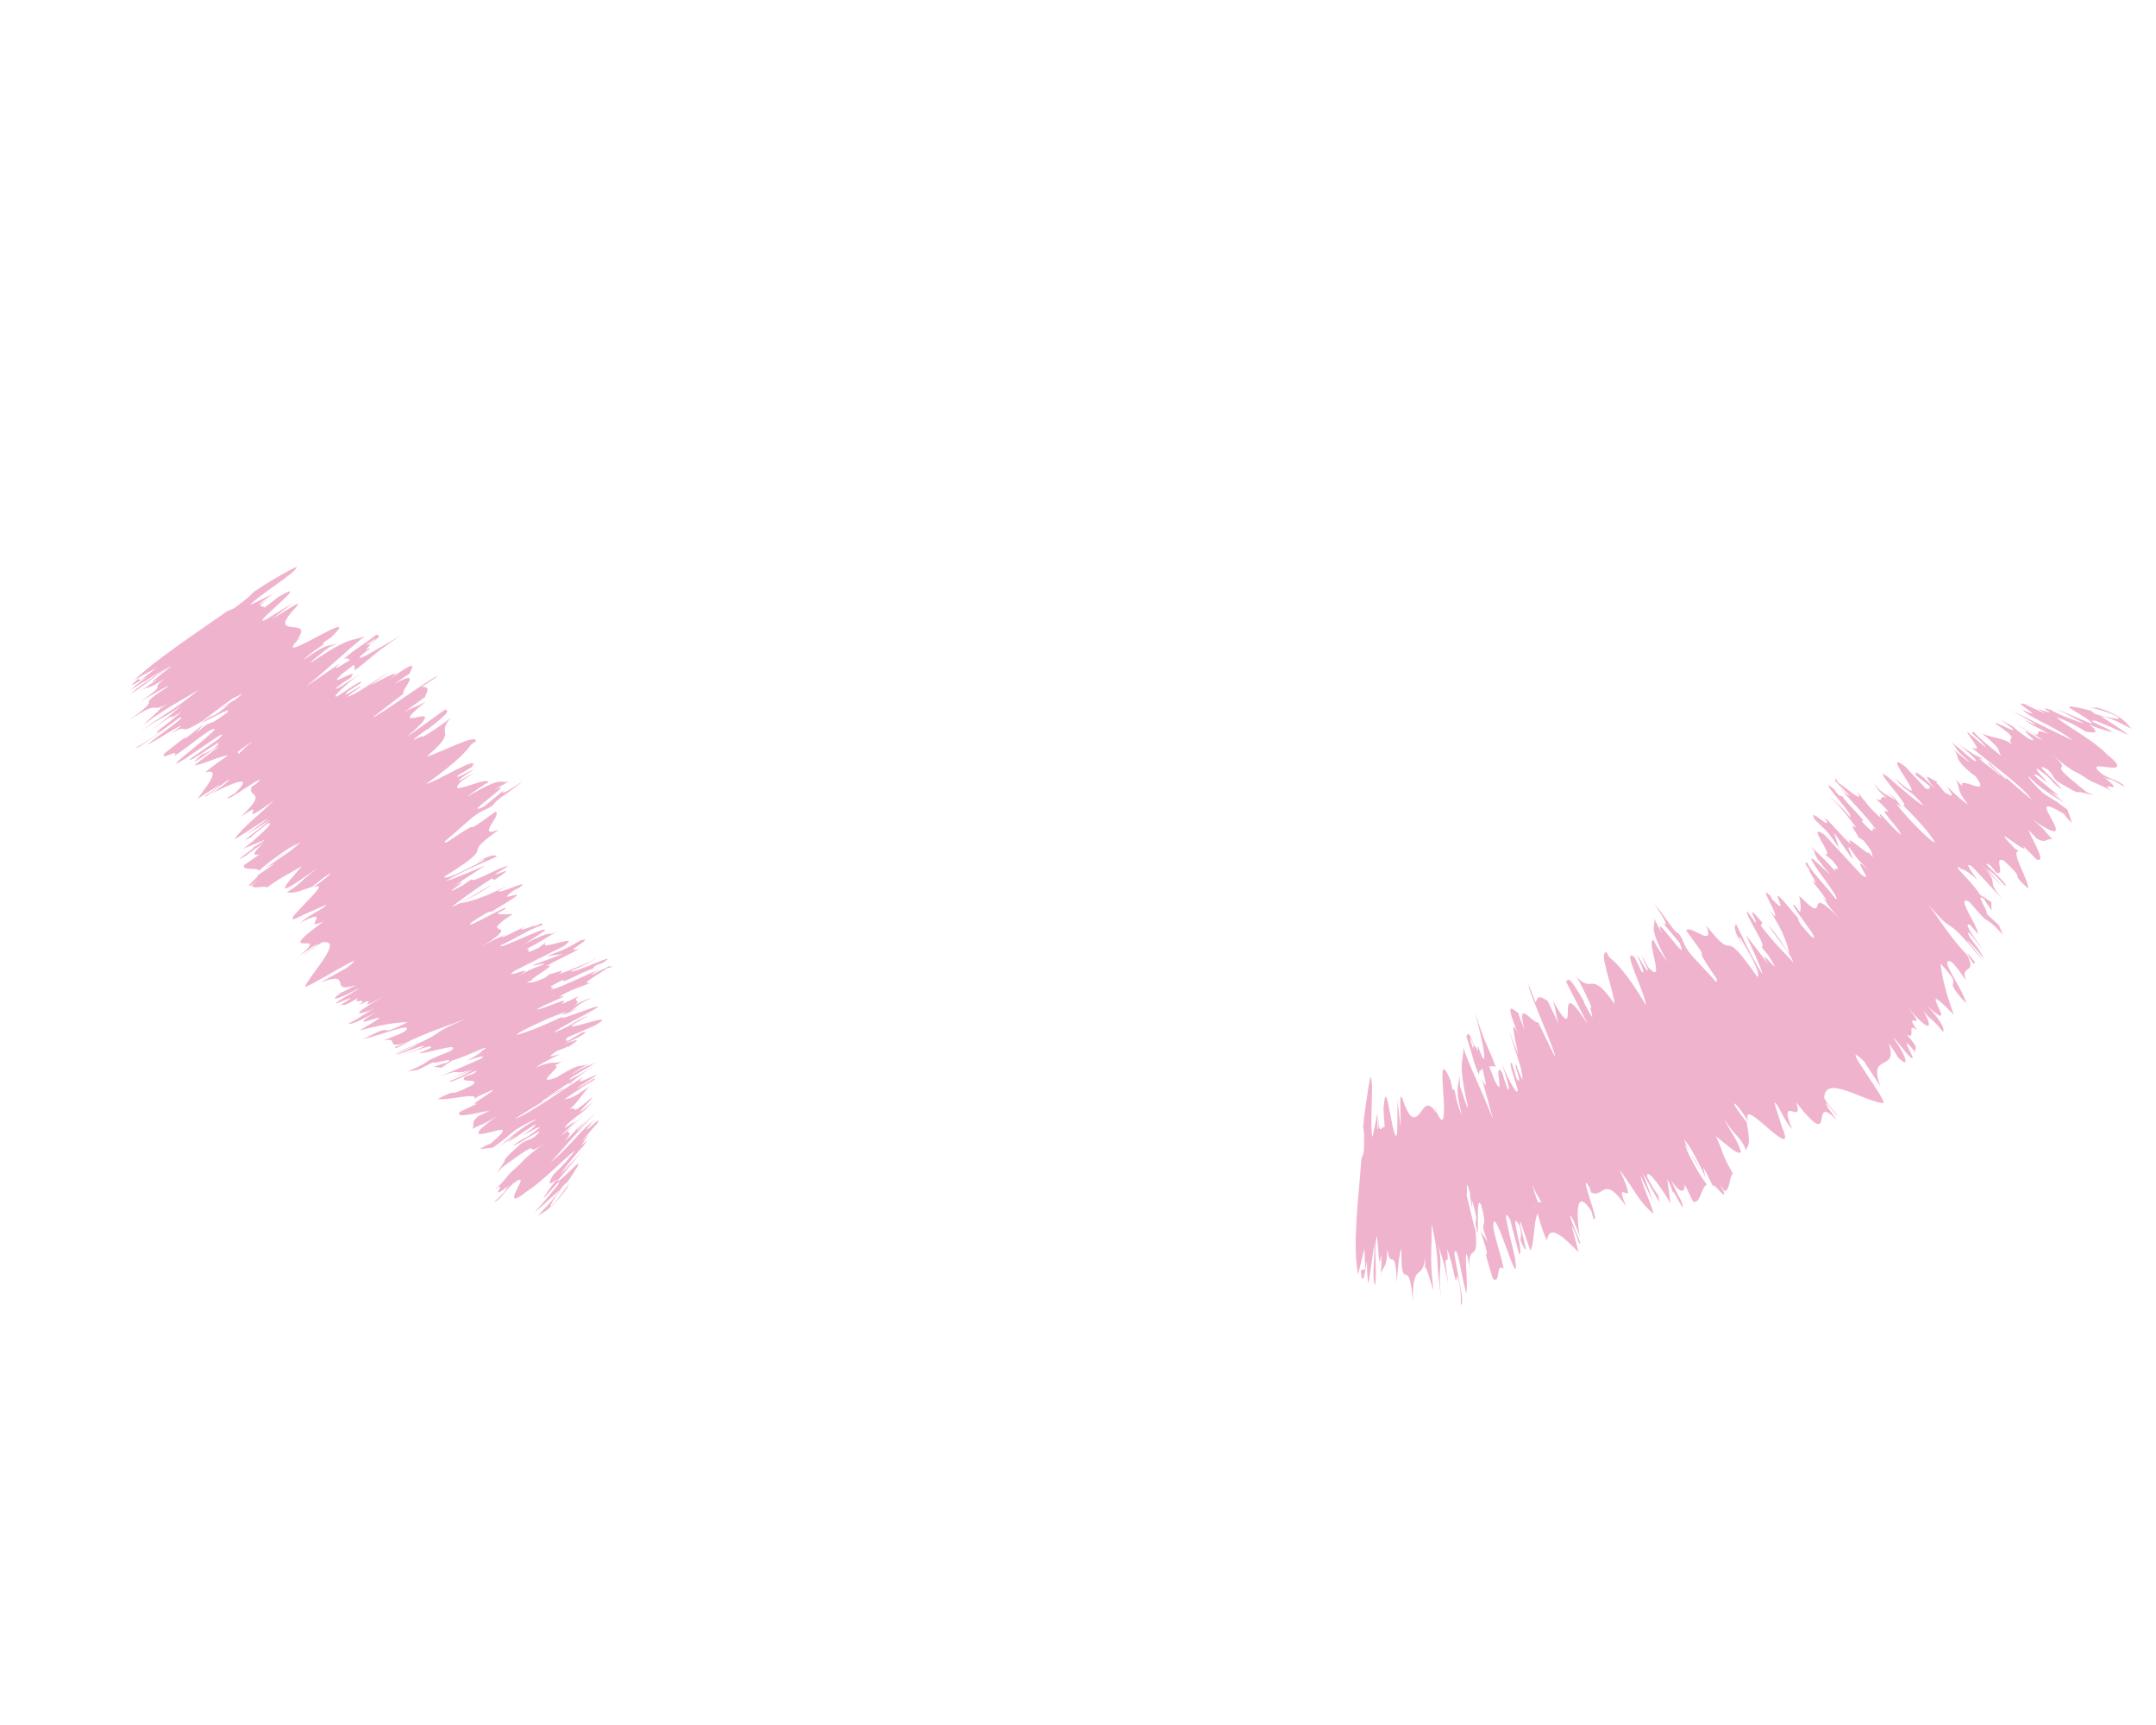 <?xml version="1.0" encoding="UTF-8"?> <svg xmlns="http://www.w3.org/2000/svg" width="60" height="48" viewBox="0 0 60 48" fill="none"><path d="M14.968 33.831C15.156 33.622 15.332 33.473 15.573 33.115C15.394 33.261 15.069 33.591 14.877 33.729C15.067 33.528 15.348 33.188 15.524 32.975C15.698 32.648 15.199 33.319 15.117 33.336C15.274 33.106 15.379 32.956 15.522 32.794C15.3 32.98 15.214 32.997 15.402 32.681C15.402 32.681 15.497 32.594 15.619 32.468C15.742 32.341 15.891 32.171 16.005 32.01C15.663 32.27 15.099 32.881 14.675 33.14C14.221 33.51 14.275 33.318 14.375 33.114C14.472 32.908 14.617 32.687 14.273 32.937C14.043 33.145 13.94 33.38 13.745 33.456C14.203 33.037 14.001 33.148 14.179 32.975C13.458 33.532 14.246 32.751 13.747 33.124C13.918 32.99 14.063 32.794 14.204 32.633C14.784 32.13 14.385 32.378 15.273 31.724C14.808 32.072 14.825 31.99 14.799 31.962C14.769 31.932 14.687 31.958 13.974 32.482L13.825 32.643C13.893 32.536 13.962 32.43 14.033 32.326L14.022 32.341C14.092 32.226 13.924 32.34 14.518 31.806C14.682 31.712 14.707 31.738 14.871 31.64C15.374 31.187 14.354 31.907 14.28 31.877C14.729 31.546 14.476 31.808 15.008 31.386C15.053 31.304 14.709 31.519 14.559 31.58L14.811 31.403C15.327 30.914 13.551 32.255 14.358 31.588C14.21 31.695 14.042 31.801 13.897 31.908C14.146 31.693 14.567 31.329 14.921 31.158C14.902 31.131 14.659 31.253 14.359 31.432C13.999 31.714 14.196 31.59 13.718 31.932C13.6 31.948 13.479 31.962 13.36 31.974C13.351 31.957 13.618 31.82 13.634 31.837C14.268 31.308 13.938 31.431 13.626 31.509C13.317 31.591 13.028 31.627 13.838 31.052C13.412 31.321 13.443 31.262 13.133 31.415C13.237 31.28 13.073 31.255 13.316 31.055L13.629 30.907C13.185 30.98 12.651 31.132 12.797 30.942C12.661 31.005 13.242 30.718 13.339 30.689C12.737 30.906 14.502 29.94 13.287 30.518L13.203 30.588C13.348 30.368 12.402 30.643 12.182 30.579C12.899 30.212 12.293 30.619 13.147 30.193C13.395 29.974 12.738 30.166 12.94 29.958C13.035 29.934 13.122 29.891 13.173 29.878C13.604 29.572 12.445 30.216 12.516 30.086C12.881 29.929 12.97 29.885 13.147 29.775L12.547 30.013C12.639 29.968 13.095 29.767 13.281 29.699C12.493 30.005 12.972 29.67 12.234 29.961C12.415 29.873 13.107 29.593 13.38 29.461C13.577 29.326 13.274 29.425 12.985 29.518C12.987 29.517 12.987 29.517 12.987 29.517C13.487 29.264 13.377 29.229 13.473 29.205C13.684 29.027 13.058 29.372 12.585 29.51L12.281 29.712L12.071 29.68L12.447 29.565C12.712 29.394 12.056 29.621 12.048 29.559L11.637 29.768L11.35 29.817C12.218 29.433 11.512 29.652 12.531 29.25C12.909 28.953 11.8 29.352 11.651 29.303C11.69 29.298 11.841 29.226 11.963 29.175C12.132 29.028 11.667 29.195 11.204 29.364C11.477 29.249 11.572 29.222 11.803 29.119C11.784 29.048 11.29 29.301 11 29.348C11.369 29.203 11.552 29.114 11.635 29.052C11.32 29.199 11.088 29.285 10.993 29.313C12.733 28.584 11.654 28.911 13.027 28.322C12.662 28.482 11.862 28.716 11.193 29.069L11.329 29.027C10.857 29.249 11.033 29.139 10.99 29.135C11.074 29.107 11.184 29.068 11.281 29.023C10.671 29.195 11.149 28.855 10.67 28.953C10.849 28.875 11.178 28.769 11.303 28.671C11.492 28.434 10.579 28.808 10.104 28.918C11.171 28.363 10.318 28.958 11.341 28.444C11.04 28.445 10.605 28.514 9.995 28.676C11.527 27.803 9.295 28.893 10.461 28.162C9.946 28.451 9.737 28.514 9.7 28.48C10.129 28.264 10.116 28.213 10.427 28.058C9.933 28.279 9.679 28.281 10.685 27.726C9.708 28.256 10.685 27.616 9.982 27.97C10.317 27.717 9.726 27.982 9.981 27.756C9.437 28.094 9.614 27.906 9.447 27.965C9.495 27.945 9.554 27.917 9.61 27.883C10.125 27.561 9.11 28.081 9.401 27.868C9.611 27.726 9.962 27.546 9.996 27.493C9.565 27.742 9.014 27.947 9.519 27.605C9.526 27.622 9.743 27.494 9.915 27.406C9.087 27.683 9.88 26.978 8.918 27.339L9.651 26.93C10.507 26.262 8.434 27.586 8.489 27.445C8.707 27.02 9.573 26.139 8.973 26.218C8.757 26.337 8.728 26.391 8.435 26.585C8.51 26.509 9.094 26.122 8.707 26.339L8.332 26.591C9.293 25.822 7.46 26.77 9.008 25.637C8.343 25.945 9.33 25.186 8.352 25.678C8.662 25.416 9.026 25.283 9.087 25.172L8.434 25.459C7.382 26.031 9.537 24.308 8.658 24.724L8.717 24.691C8.976 24.516 9.269 24.273 9.167 24.313C8.979 24.432 8.894 24.513 8.684 24.677C8.17 24.862 8.133 24.852 7.984 24.823C8.394 24.593 8.291 24.553 8.82 24.175C8.456 24.395 8.278 24.576 7.95 24.728C7.848 24.688 8.256 24.294 8.396 24.099C7.908 24.407 8.013 24.282 7.429 24.694C7.335 24.634 7.069 24.752 7.001 24.644L7.199 24.498C6.454 24.99 7.502 24.144 7.07 24.425C7.328 24.245 7.441 24.179 7.64 24.032L7.373 24.153C7.609 24.018 8.304 23.537 8.352 23.441C7.815 23.766 8.015 23.701 7.585 23.981L8.247 23.484C8.152 23.506 7.387 24.044 7.211 24.229C7.143 24.118 6.746 24.247 6.79 24.074L7.234 23.767C7.035 23.833 6.988 23.76 7.347 23.451C7.218 23.542 6.976 23.7 6.839 23.813C6.25 24.154 7.362 23.41 6.982 23.615C7.095 23.552 7.201 23.494 7.393 23.357L6.767 23.621C7.089 23.383 7.757 22.774 7.432 22.931C7.249 23.062 7.014 23.257 6.987 23.299L6.799 23.384L7.534 22.803L6.836 23.239L7.465 22.775C7.312 22.831 6.493 23.412 6.526 23.341C6.846 22.935 7.078 22.799 7.616 22.279C6.406 23.159 7.567 22.12 6.689 22.739C7.514 21.964 6.85 22.217 7.006 21.885L7.12 21.818C7.633 21.344 6.158 22.428 6.354 22.183L6.543 22.067C7.121 21.508 6.429 21.799 5.864 22.098C6.055 21.98 6.434 21.685 6.373 21.692C6.123 21.845 5.549 22.339 5.742 22.126C5.866 22.051 6.123 21.845 6.121 21.83L5.491 22.232C5.815 21.812 6.145 21.357 5.71 21.497C5.905 21.317 6.134 21.172 6.344 21.023C6.148 21.023 5.576 21.301 5.404 21.297L6.09 20.773C6.059 20.732 5.009 21.538 5.586 21.023C5.669 20.942 5.657 21.026 5.976 20.812C6.438 20.337 5.263 21.266 5.28 21.128L6.078 20.567C6.495 20.161 5.614 20.803 5.136 21.124C4.15 21.723 6.599 19.94 5.82 20.337C5.422 20.605 5.256 20.766 4.858 21.033C4.997 20.8 4.437 21.2 4.574 20.967C5.71 20.056 4.606 21.009 5.662 20.151L5.445 20.412C6.021 19.9 5.639 20.346 6.325 19.823C6.495 19.634 5.863 20.007 5.592 20.123C6.116 19.735 5.7 20.14 6.389 19.591L6.154 19.722C6.313 19.616 6.513 19.47 6.51 19.497C6.996 19.122 6.516 19.443 6.484 19.426C6.21 19.627 5.826 19.912 5.456 20.2C5.512 20.157 5.574 20.108 5.638 20.055C4.845 20.558 5.347 20.045 4.713 20.442C4.874 20.335 4.914 20.295 5.037 20.201C5.042 20.147 4.324 20.625 4.092 20.727C4.461 20.419 5.259 19.889 4.992 19.977C4.55 20.284 3.817 20.872 3.79 20.799C3.79 20.799 4.183 20.59 4.469 20.337C4.122 20.504 4.595 20.215 5.051 19.799C4.413 20.221 5.225 19.582 4.217 20.312C4.869 19.805 4.626 19.991 5.078 19.604C4.548 20.017 4.486 19.93 3.837 20.409C4.571 19.849 4.796 19.804 5.535 19.189C5.015 19.518 4.787 19.592 3.979 20.173C4.14 20.017 4.413 19.801 4.475 19.699C4.483 19.701 4.61 19.618 4.679 19.573C4.087 19.897 4.553 19.401 3.549 20.068C4.723 19.24 3.582 19.815 4.706 19.084C4.647 19.082 4.118 19.393 3.894 19.539C4.804 18.888 4.071 19.299 4.586 18.88C4.063 19.23 4.197 19.055 3.876 19.235C3.995 19.171 4.159 19.065 4.403 18.884C4.004 19.114 4.366 18.868 4.781 18.526C4.466 18.677 4.09 19.033 3.643 19.308C3.819 19.117 4.217 18.889 4.587 18.613L3.622 19.205C3.705 19.127 3.872 18.993 4.117 18.811C3.835 18.98 3.431 19.236 3.848 18.892L3.916 18.925L4.369 18.573L3.733 18.927C4.34 18.356 5.35 17.687 6.318 17.01L6.514 16.926C6.841 16.692 7.012 16.534 7.017 16.507C7.225 16.337 8.104 15.823 8.258 15.773C8.269 15.922 7.148 16.594 6.964 16.834L7.59 16.528L7.265 16.762C7.056 16.934 7.423 16.684 7.503 16.634C7.016 16.973 7.401 16.822 7.35 16.916L7.759 16.601C8.829 15.989 6.82 17.528 7.407 17.234L8.166 16.773L7.554 17.236C7.948 17.003 8.436 16.657 8.258 16.872C7.317 17.861 8.797 17.103 8.263 17.804C8.355 17.734 8.4 17.694 8.452 17.646C7.203 18.833 10.28 16.709 9.21 17.74L8.972 17.899C9.155 17.888 8.734 18.059 8.438 18.37C9.198 17.823 9.098 18.039 9.409 17.881C9.249 17.988 9.254 17.96 9.135 18.027C8.973 18.162 8.528 18.498 8.684 18.418C9.798 17.669 9.771 17.861 10.153 17.703C9.669 18.079 9.29 18.471 8.52 19.103C8.711 18.973 9.098 18.707 9.471 18.452C9.176 18.718 9.436 18.558 9.743 18.363C9.714 18.343 9.684 18.331 9.655 18.325C9.672 18.313 9.691 18.3 9.707 18.29C9.671 18.312 9.659 18.314 9.639 18.322C9.602 18.323 9.568 18.334 9.529 18.369C9.977 17.984 9.911 18.087 10.482 17.658C10.481 17.701 10.721 17.607 10.294 17.936C10.298 17.958 10.243 18.016 10.169 18.097C10.264 18.041 10.321 18.017 10.278 18.067L10.215 18.106C10.142 18.166 10.092 18.205 10.04 18.248C9.833 18.483 10.745 17.918 11.173 17.668C10.419 18.164 10.367 18.287 9.844 18.675C9.889 18.649 9.88 18.573 9.843 18.496C9.791 18.543 9.7 18.617 9.513 18.758C8.999 19.231 10.075 18.492 9.752 18.864C9.689 18.902 9.561 18.981 9.37 19.13C9.244 19.27 9.683 18.986 10.001 18.76C9.493 19.15 9.171 19.49 9.422 19.352C9.865 19.065 10.056 18.916 10.05 18.999L9.672 19.247C9.425 19.519 10.171 18.952 10.004 19.142C10.031 19.101 9.722 19.331 9.666 19.393C9.913 19.306 10.112 19.16 10.87 18.664L10.297 19.078C10.655 18.889 11.361 18.508 10.786 18.952C11.814 18.175 11.384 18.691 11.396 18.752C11.349 18.763 11.097 18.944 10.97 19.037C11.824 18.553 11.142 19.215 11.229 19.303L10.379 19.958C10.451 19.985 12.166 18.739 12.171 18.825L11.742 19.11C11.954 19.11 11.913 19.204 11.826 19.395L11.246 19.82C11.538 19.651 11.562 19.69 11.854 19.52C10.495 20.621 12.793 19.242 11.309 20.518L12.397 19.735C12.409 19.799 12.671 19.703 11.874 20.316L11.883 20.294C11.051 20.892 11.898 20.355 11.737 20.517C11.844 20.474 12.4 20.104 12.551 19.965C12.092 20.491 12.802 20.265 11.874 21.053C12.321 20.923 13.257 20.403 13.245 20.624L13.115 20.713C13.002 20.865 12.772 21.169 11.859 21.813C12.142 21.76 13.445 20.942 13.123 21.349L12.755 21.567C12.595 21.724 13.067 21.468 13.183 21.406C13.172 21.429 12.985 21.549 12.855 21.637C12.561 21.884 13.069 21.556 13.176 21.517L12.858 21.724C12.293 22.257 13.645 21.547 13.579 21.78C13.469 21.82 13.128 22.073 12.987 22.183C14.051 21.531 13.903 21.844 14.178 21.735L13.751 21.976C14.501 21.623 12.725 22.799 13.479 22.439L14.033 21.981C13.886 22.141 14.109 22.043 14.563 21.724C14.254 22.003 13.777 22.26 13.728 22.4C13.441 22.597 13.494 22.481 13.135 22.756L12.432 23.369L12.435 23.366C12.416 23.382 12.403 23.394 12.379 23.413L12.427 23.372C12.349 23.429 12.337 23.455 12.44 23.433C13.727 22.565 12.565 23.469 13.792 22.584C13.986 22.667 13.207 23.351 13.891 23.084C12.658 23.955 14.006 23.362 12.362 24.398C12.392 24.475 12.754 24.32 13.447 23.944C13.569 23.847 13.35 23.96 13.259 23.998C13.689 23.751 13.811 23.796 13.827 23.834C13.423 24.022 13.056 24.15 12.406 24.514C12.605 24.474 13.275 24.175 13.503 24.083L12.663 24.632C13.32 24.296 12.005 25.105 12.875 24.635L13.124 24.466C13.124 24.602 13.973 24.078 14.141 24.105L13.801 24.308C13.687 24.422 14.515 23.982 13.763 24.485L13.692 24.445C13.1 24.816 12.864 25.023 12.575 25.227C12.77 25.194 13.566 24.655 13.665 24.638C13.113 24.992 13.366 24.824 12.801 25.138C13.045 25.086 13.34 25.037 14.093 24.658C14.006 24.714 13.878 24.785 13.878 24.785C13.821 24.921 14.882 24.384 14.428 24.717L14.335 24.752C13.54 25.3 15.217 24.451 13.799 25.295C13.551 25.477 13.817 25.198 13.144 25.651C12.745 25.999 14.376 25.014 14.019 25.326C14.058 25.29 13.974 25.343 13.841 25.414C13.907 25.454 14.092 25.448 14.274 25.43C13.148 26.169 14.703 25.513 13.384 26.361C13.855 26.065 13.961 26.072 14.178 25.953C14.178 25.953 14.048 26.02 13.962 26.073C13.944 26.125 14.406 25.877 14.607 25.784C14.204 26.039 15.109 25.631 14.844 25.799C15.149 25.635 15.084 25.706 15.096 25.739C14.719 25.863 14.429 26.073 13.935 26.305C13.832 26.472 15.338 25.681 15.151 25.906L14.595 26.268C15.486 25.811 15.174 26.091 15.501 25.916C15.233 26.077 15.084 26.186 14.638 26.414C14.873 26.341 14.446 26.633 14.984 26.376L15.195 26.218C14.921 26.508 16.24 25.928 15.693 26.325L14.352 26.997C13.833 27.33 15.146 26.739 14.359 27.194C14.8 26.954 14.662 27.015 15.126 26.837C15.206 26.766 14.836 26.898 14.824 26.857L15.655 26.547L15.207 26.608C15.764 26.398 15.63 26.462 16.159 26.167C16.634 26.035 15.56 26.57 16.123 26.396C15.952 26.517 15.451 26.725 15.193 26.891C15.647 26.749 14.594 27.322 14.846 27.259C14.806 27.272 14.748 27.295 14.652 27.342C14.802 27.325 14.764 27.381 15.177 27.203L15.308 27.094C15.287 27.145 15.845 26.894 15.557 27.105C15.887 26.996 16.571 26.708 16.561 26.662C16.656 26.639 16.305 26.845 15.889 27.02C15.918 27.127 17.368 26.403 16.763 26.8C16.718 26.812 16.645 26.836 16.566 26.876C16.509 26.922 16.496 26.945 16.52 26.95C16.265 27.005 15.514 27.447 15.698 27.253C14.974 27.595 15.582 27.396 15.317 27.553C15.832 27.381 16.367 27.09 16.739 26.955C16.509 27.056 16.518 27.079 16.432 27.144L16.972 26.876C16.98 26.898 16.984 26.918 17.127 26.884L16.887 26.943C16.809 27.029 15.956 27.483 16.521 27.325C16.288 27.403 15.823 27.561 15.56 27.736C15.949 27.663 15.338 27.857 14.936 28.086C15.091 28.111 15.93 27.67 15.638 27.934C15.641 27.947 15.96 27.795 16.107 27.717C15.872 27.911 16.279 27.785 15.912 28.033C16.041 27.939 16.22 27.831 16.502 27.76C16.041 27.938 16.105 28.006 15.836 28.158L16.116 28.045C15.826 28.198 15.696 28.225 15.588 28.25C15.682 28.209 15.767 28.164 15.737 28.16C15.5 28.22 14.447 28.692 14.371 28.795C14.659 28.745 15.393 28.414 15.664 28.284C15.406 28.492 16.964 27.806 16.569 28.069C16.57 28.074 16.503 28.111 16.4 28.166C16.295 28.222 16.162 28.293 16.02 28.37C15.74 28.522 15.448 28.685 15.409 28.736C16.054 28.486 15.851 28.459 16.406 28.252C14.875 29.045 17.452 28 16.564 28.532L15.789 28.869C15.751 28.919 15.711 28.969 15.81 28.96L16.21 28.728C16.397 28.675 16.273 28.804 15.681 29.055C16.331 28.824 15.971 29.004 15.802 29.152C15.835 29.065 15.907 29.101 15.492 29.245C15.147 29.484 15.405 29.369 15.595 29.33C15.323 29.453 14.922 29.675 14.931 29.693C15.435 29.499 15.365 29.617 15.648 29.541L15.424 29.655C15.753 29.593 14.774 30.248 15.481 29.983C15.493 29.978 15.501 29.976 15.512 29.971L15.554 29.939C16.236 29.526 16.081 29.733 16.381 29.593C16.208 29.699 15.906 29.875 15.911 29.892C16.56 29.518 16.265 29.728 16.571 29.564C16.363 29.721 15.794 30.015 15.856 30.043C15.924 30.029 16.258 29.829 16.501 29.68C16.18 29.884 15.946 30.068 15.885 30.141C15.713 30.235 15.921 30.087 15.877 30.107C15.536 30.312 15.669 30.254 15.242 30.517C15.211 30.571 15.843 30.159 15.64 30.326L15.12 30.61C15.001 30.702 15.219 30.589 15.263 30.57C15.129 30.628 14.62 30.947 14.324 31.137C14.743 30.989 15.681 30.302 16.237 29.963C15.881 30.273 16.567 29.897 16.624 29.907L16.041 30.289C16.145 30.25 16.282 30.171 16.532 30.009L16.557 30.036C16.34 30.163 16.155 30.281 15.694 30.596C15.879 30.524 15.774 30.679 16.534 30.14L16.408 30.229C16.166 30.47 16.088 30.68 15.842 30.872C16.122 30.73 15.759 31.137 16.467 30.546C16.562 30.488 16.347 30.697 16.227 30.831C16.105 30.965 16.075 31.026 16.515 30.649C16.086 31.087 16.332 30.819 15.809 31.261C15.394 31.709 16.571 30.693 15.608 31.606C15.948 31.371 15.8 31.409 16.244 31.021C15.796 31.446 15.78 31.502 15.814 31.514C15.848 31.528 15.932 31.496 15.705 31.765C16.075 31.426 15.905 31.531 16.307 31.181C16.086 31.399 16.061 31.455 16.05 31.483L16.597 30.933C16.165 31.401 15.738 31.875 15.319 32.354C15.667 32.057 15.886 31.808 16.065 31.614C16.243 31.421 16.378 31.282 16.532 31.182L16.483 31.227C16.224 31.532 16.34 31.435 16.471 31.32C16.603 31.206 16.75 31.069 16.58 31.323C16.66 31.192 16.333 31.6 16.183 31.764L16.419 31.549C16.388 31.579 16.355 31.617 16.3 31.689C15.962 32.163 16.525 31.464 16.232 31.898C16.109 32.001 15.744 32.463 15.586 32.689C15.789 32.478 15.991 32.265 16.188 32.048L15.513 32.86C15.52 32.919 15.805 32.635 15.973 32.476C16.142 32.318 16.202 32.288 15.796 32.888L15.67 32.994C15.524 33.195 15.097 33.837 15.458 33.436C15.528 33.365 15.764 33.044 15.847 32.915L15.767 33.082C15.36 33.628 15.146 33.725 14.968 33.831ZM10.119 18C10.144 17.984 10.17 17.966 10.191 17.951C10.239 17.935 10.267 17.93 10.283 17.93C10.398 17.841 10.505 17.75 10.411 17.793C10.327 17.853 10.228 17.923 10.119 18ZM6.534 20.883C6.499 20.888 6.482 20.888 6.469 20.888C6.481 20.889 6.5 20.89 6.523 20.892C6.525 20.89 6.528 20.887 6.534 20.883ZM7.013 20.644C7.014 20.625 6.808 20.772 6.613 20.923C6.631 20.938 6.64 20.958 6.628 20.988C6.782 20.848 6.876 20.737 7.013 20.644Z" fill="#F0B3CE"></path><path d="M38.084 35.72C38.057 35.606 38.042 35.394 38.04 35.09C37.984 35.415 37.915 35.888 37.869 35.348L37.993 35.316L37.969 34.744C37.914 34.983 37.856 35.221 37.794 35.459C37.634 34.629 37.801 33.429 37.886 32.253L37.955 32.047C37.977 31.647 37.956 31.417 37.936 31.396C37.94 31.129 38.096 30.123 38.137 29.97C38.248 30.052 38.106 31.346 38.196 31.639C38.247 31.411 38.29 31.187 38.333 30.956L38.334 31.356C38.356 31.624 38.367 31.182 38.371 31.088C38.366 31.681 38.48 31.277 38.535 31.373L38.501 30.859C38.551 30.246 38.605 30.572 38.682 30.964C38.756 31.356 38.847 31.819 38.884 31.492C38.889 31.196 38.892 30.902 38.891 30.607L38.977 31.366C38.986 30.909 38.929 30.319 39.032 30.577C39.241 31.222 39.391 31.133 39.514 30.974C39.641 30.81 39.74 30.597 39.971 30.977C39.935 30.824 39.915 30.773 39.874 30.663C40.195 31.571 40.207 31.067 40.172 30.52C40.142 29.971 40.071 29.37 40.368 30.064L40.426 30.344C40.5 30.166 40.483 30.624 40.677 31.008C40.45 30.102 40.632 30.274 40.602 29.923C40.645 30.11 40.617 30.097 40.635 30.232C40.705 30.43 40.862 30.962 40.849 30.787C40.553 29.481 40.735 29.568 40.725 29.155C40.921 29.735 41.181 30.212 41.547 31.136C41.491 30.922 41.367 30.469 41.242 30.029C41.409 30.389 41.344 30.09 41.257 29.738C41.225 29.761 41.198 29.787 41.18 29.814C41.175 29.794 41.168 29.773 41.163 29.755C41.173 29.795 41.17 29.808 41.171 29.83C41.155 29.866 41.153 29.903 41.175 29.95C40.946 29.407 41.03 29.499 40.804 28.825C40.847 28.837 40.839 28.579 41.02 29.086C41.044 29.088 41.084 29.158 41.141 29.252C41.119 29.144 41.113 29.082 41.15 29.137L41.167 29.209C41.201 29.294 41.224 29.354 41.25 29.418C41.424 29.684 41.169 28.641 41.053 28.162C41.305 29.026 41.413 29.108 41.638 29.718C41.627 29.667 41.539 29.659 41.442 29.676C41.472 29.74 41.516 29.848 41.596 30.067C41.913 30.688 41.528 29.445 41.81 29.852C41.828 29.923 41.864 30.069 41.955 30.292C42.062 30.448 41.919 29.948 41.791 29.581C42.025 30.174 42.284 30.57 42.228 30.286C42.078 29.782 41.983 29.559 42.073 29.581L42.207 30.012C42.421 30.314 42.065 29.45 42.217 29.656C42.179 29.619 42.321 29.976 42.371 30.045C42.367 29.779 42.277 29.55 41.995 28.693L42.252 29.349C42.167 28.931 41.961 28.079 42.336 28.959C41.742 27.616 42.183 28.185 42.256 28.184C42.253 28.232 42.372 28.518 42.432 28.662C42.17 27.721 42.677 28.519 42.805 28.443L43.272 29.405C43.328 29.334 42.457 27.41 42.547 27.42L42.738 27.895C42.795 27.68 42.885 27.735 43.069 27.85L43.379 28.496C43.272 28.176 43.322 28.157 43.212 27.839C43.64 28.6 43.629 28.349 43.632 28.118C43.637 27.887 43.656 27.677 44.185 28.499L43.579 27.309C43.651 27.302 43.602 27.026 44.098 27.897L44.076 27.887C44.547 28.793 44.148 27.875 44.292 28.054C44.268 27.94 43.983 27.339 43.863 27.172C44.345 27.687 44.241 26.939 44.932 27.938C44.885 27.466 44.473 26.476 44.709 26.499L44.787 26.637C44.934 26.759 45.234 27.005 45.801 27.963C45.8 27.662 45.087 26.302 45.489 26.639L45.678 27.022C45.831 27.189 45.614 26.697 45.56 26.578C45.584 26.589 45.691 26.784 45.771 26.918C46.006 27.221 45.712 26.695 45.682 26.584L45.869 26.913C46.392 27.488 45.779 26.096 46.021 26.161C46.055 26.272 46.296 26.62 46.403 26.763C45.796 25.677 46.118 25.822 46.023 25.542L46.251 25.974C45.923 25.215 47.072 27 46.74 26.232L46.279 25.682C46.443 25.826 46.352 25.6 46.035 25.146C46.318 25.451 46.566 25.932 46.717 25.975C46.913 26.261 46.786 26.213 47.064 26.569L47.699 27.256L47.696 27.253C47.713 27.272 47.724 27.285 47.745 27.308L47.701 27.261C47.759 27.339 47.789 27.348 47.775 27.24C46.899 25.965 47.828 27.105 46.925 25.897C47.023 25.691 47.747 26.434 47.482 25.748C48.404 26.938 47.795 25.593 48.904 27.182C48.999 27.136 48.843 26.774 48.432 26.101C48.326 25.989 48.449 26.202 48.488 26.292C48.221 25.877 48.27 25.741 48.315 25.718C48.521 26.111 48.658 26.481 49.047 27.113C49.014 26.907 48.692 26.243 48.59 26.019L49.199 26.812C48.829 26.175 49.731 27.422 49.212 26.583L49.022 26.352C49.18 26.324 48.589 25.525 48.614 25.346L48.846 25.665C48.976 25.763 48.466 24.979 49.045 25.673L48.999 25.754C49.426 26.306 49.665 26.512 49.902 26.774C49.866 26.572 49.238 25.846 49.219 25.744C49.631 26.253 49.436 26.021 49.799 26.552C49.742 26.305 49.684 25.998 49.226 25.293C49.292 25.372 49.377 25.489 49.377 25.489C49.534 25.517 48.877 24.532 49.271 24.933L49.315 25.021C49.977 25.722 48.916 24.177 49.955 25.452C50.178 25.666 49.843 25.458 50.398 26.049C50.823 26.374 49.6 24.919 49.977 25.213C49.933 25.183 49.999 25.257 50.089 25.377C50.129 25.299 50.111 25.107 50.07 24.923C51.007 25.885 50.108 24.461 51.209 25.57C50.82 25.175 50.817 25.06 50.657 24.873C50.657 24.873 50.748 24.987 50.817 25.06C50.879 25.062 50.542 24.661 50.413 24.483C50.75 24.82 50.172 24.016 50.394 24.239C50.167 23.977 50.255 24.023 50.286 24.002C50.483 24.346 50.755 24.579 51.084 25.012C51.289 25.06 50.185 23.774 50.452 23.899L50.939 24.347C50.285 23.593 50.637 23.823 50.388 23.548C50.611 23.766 50.755 23.88 51.087 24.254C50.96 24.043 51.359 24.372 50.973 23.92L50.762 23.76C51.13 23.933 50.202 22.839 50.769 23.224L51.784 24.322C52.263 24.713 51.348 23.606 52.017 24.223C51.66 23.871 51.756 23.987 51.467 23.583C51.372 23.53 51.588 23.859 51.54 23.891L51.036 23.161L51.182 23.604C50.843 23.116 50.94 23.228 50.505 22.807C50.267 22.372 51.086 23.246 50.773 22.744C50.94 22.871 51.275 23.298 51.511 23.494C51.255 23.088 52.127 23.939 51.987 23.693C52.01 23.728 52.048 23.778 52.124 23.859C52.073 23.715 52.144 23.729 51.857 23.384L51.709 23.296C51.769 23.296 51.369 22.837 51.664 23.042C51.469 22.755 50.994 22.186 50.949 22.215C50.9 22.129 51.205 22.397 51.493 22.742C51.603 22.669 50.471 21.515 51.041 21.961C51.065 22.001 51.11 22.064 51.173 22.126C51.235 22.164 51.263 22.167 51.263 22.143C51.387 22.373 52.046 22.942 51.793 22.838C52.338 23.421 51.977 22.894 52.213 23.093C51.9 22.651 51.452 22.239 51.211 21.926C51.378 22.112 51.399 22.097 51.491 22.154L51.067 21.729C51.087 21.712 51.108 21.699 51.034 21.571L51.159 21.785C51.271 21.827 51.98 22.481 51.663 21.986C51.809 22.185 52.097 22.58 52.355 22.765C52.178 22.408 52.544 22.933 52.898 23.231C52.89 23.061 52.188 22.425 52.556 22.593C52.57 22.584 52.321 22.335 52.197 22.224C52.472 22.367 52.228 22.018 52.601 22.267C52.462 22.184 52.296 22.055 52.146 21.804C52.462 22.183 52.521 22.084 52.76 22.282L52.562 22.055C52.809 22.271 52.87 22.389 52.926 22.486C52.857 22.412 52.785 22.348 52.788 22.379C52.915 22.591 53.71 23.42 53.848 23.445C53.721 23.176 53.162 22.601 52.946 22.392C53.25 22.545 52.081 21.313 52.479 21.58C52.483 21.576 52.543 21.625 52.632 21.7C52.722 21.777 52.836 21.875 52.959 21.981C53.202 22.187 53.46 22.398 53.529 22.411C53.083 21.885 53.101 22.107 52.728 21.649C53.368 22.225 53.237 21.986 53.046 21.685C52.856 21.383 52.602 21.021 53.021 21.329L53.596 21.945C53.663 21.955 53.73 21.968 53.698 21.871L53.334 21.585C53.227 21.421 53.41 21.475 53.84 21.951C53.422 21.403 53.719 21.675 53.931 21.767C53.821 21.783 53.847 21.685 54.109 22.039C54.47 22.263 54.275 22.059 54.187 21.881C54.392 22.098 54.741 22.392 54.761 22.374C54.419 21.953 54.576 21.959 54.431 21.701L54.612 21.874C54.479 21.555 55.437 22.231 54.991 21.62C54.98 21.607 54.983 21.605 54.972 21.593L54.926 21.567C54.305 21.067 54.586 21.11 54.369 20.86C54.526 20.988 54.789 21.217 54.809 21.201C54.252 20.703 54.555 20.904 54.306 20.66C54.529 20.796 54.974 21.257 55.001 21.17C54.973 21.103 54.681 20.846 54.464 20.663C54.761 20.899 55.02 21.052 55.116 21.077C55.256 21.215 55.047 21.068 55.077 21.107C55.375 21.37 55.285 21.254 55.665 21.579C55.733 21.584 55.145 21.115 55.375 21.245L55.794 21.663C55.922 21.744 55.752 21.565 55.723 21.528C55.812 21.645 56.272 22.029 56.543 22.253C56.294 21.878 55.342 21.21 54.852 20.784C55.274 21.003 54.734 20.441 54.745 20.361L55.276 20.81C55.217 20.712 55.106 20.6 54.881 20.403L54.913 20.356C55.088 20.536 55.253 20.682 55.687 21.03C55.577 20.859 55.772 20.895 55.044 20.315L55.165 20.411C55.48 20.551 55.747 20.525 55.992 20.71C55.795 20.456 56.303 20.666 55.546 20.143C55.388 19.983 56.614 20.69 55.67 20.023C56.216 20.306 55.882 20.155 56.441 20.546C56.995 20.815 55.712 19.929 56.849 20.613C56.542 20.329 56.606 20.485 56.12 20.153C56.648 20.47 56.71 20.463 56.718 20.416C56.727 20.369 56.682 20.286 57.008 20.427C56.59 20.152 56.725 20.303 56.292 19.996C56.559 20.152 56.625 20.155 56.658 20.156L55.987 19.77C56.557 20.058 57.127 20.341 57.702 20.612C57.331 20.339 57.031 20.198 56.797 20.077C56.563 19.958 56.394 19.863 56.261 19.728L56.316 19.764C56.681 19.926 56.559 19.836 56.415 19.734C56.271 19.631 56.105 19.523 56.404 19.606C56.251 19.572 56.737 19.768 56.934 19.867L56.671 19.692C56.708 19.712 56.753 19.735 56.839 19.766C57.398 19.944 56.565 19.608 57.067 19.75C57.201 19.846 57.749 20.06 58.013 20.137C57.755 19.994 57.493 19.858 57.229 19.73C57.555 19.862 57.88 19.998 58.204 20.137C58.263 20.096 57.911 19.894 57.71 19.772C57.511 19.648 57.468 19.596 58.175 19.77L58.308 19.869C58.546 19.941 59.3 20.117 58.814 19.886C58.725 19.837 58.34 19.72 58.19 19.692C58.253 19.693 58.315 19.694 58.378 19.694C59.039 19.894 59.172 20.114 59.321 20.281C59.064 20.158 58.876 20.02 58.456 19.917C58.643 20.059 59.053 20.289 59.233 20.46C58.987 20.328 58.578 20.16 58.322 20.056C57.95 20.015 58.744 20.278 58.777 20.373C58.508 20.301 58.332 20.249 58.137 20.155C58.375 20.337 58.406 20.431 58.038 20.356C58.038 20.356 57.932 20.284 57.778 20.2C57.624 20.115 57.421 20.019 57.23 19.959C57.556 20.239 58.299 20.619 58.643 21C58.876 21.18 58.94 21.279 58.916 21.327C58.892 21.371 58.781 21.365 58.663 21.351C58.427 21.324 58.168 21.257 58.493 21.535C58.753 21.704 59.019 21.721 59.134 21.905C58.611 21.571 58.764 21.748 58.55 21.623C59.266 22.189 58.303 21.643 58.787 22.037C58.615 21.906 58.382 21.823 58.184 21.735C57.548 21.306 57.877 21.641 57.031 20.94C57.48 21.307 57.386 21.316 57.361 21.36C57.334 21.406 57.375 21.488 58.067 22.038L58.265 22.132L57.89 22.039L57.908 22.045C57.772 22.019 57.928 22.15 57.243 21.738C57.113 21.601 57.136 21.561 57.001 21.425C56.419 21.08 57.379 21.872 57.36 21.959C56.918 21.62 57.252 21.78 56.697 21.391C56.595 21.378 56.894 21.656 56.987 21.791L56.747 21.598C56.115 21.267 57.915 22.568 57.034 22.004C57.179 22.114 57.327 22.246 57.473 22.352C57.191 22.182 56.71 21.9 56.456 21.596C56.43 21.63 56.609 21.837 56.864 22.073C57.243 22.328 57.069 22.176 57.535 22.53L57.66 22.883C57.645 22.899 57.438 22.68 57.453 22.658C56.748 22.223 56.947 22.521 57.103 22.808C57.26 23.091 57.373 23.368 56.558 22.801C56.951 23.115 56.879 23.11 57.118 23.358C56.947 23.312 56.961 23.49 56.683 23.336L56.445 23.085C56.63 23.509 56.933 23.983 56.689 23.923C56.793 24.031 56.332 23.579 56.276 23.494C56.667 24 55.152 22.68 56.097 23.633L56.197 23.682C55.914 23.654 56.461 24.474 56.444 24.729C55.85 24.189 56.462 24.593 55.766 23.945C55.455 23.807 55.836 24.381 55.549 24.284C55.498 24.199 55.428 24.133 55.399 24.088C54.941 23.809 55.966 24.654 55.8 24.648C55.53 24.358 55.457 24.291 55.288 24.169L55.708 24.656C55.633 24.587 55.291 24.228 55.167 24.073C55.712 24.716 55.206 24.408 55.72 25.01C55.574 24.871 55.085 24.312 54.865 24.103C54.661 23.974 54.849 24.232 55.025 24.479C55.023 24.478 55.023 24.478 55.023 24.478C54.611 24.102 54.594 24.231 54.544 24.146C54.286 24.026 54.836 24.483 55.107 24.896L55.416 25.099L55.424 25.335L55.205 25.008C54.942 24.829 55.357 25.383 55.285 25.427L55.624 25.739L55.744 26.011C55.098 25.321 55.511 25.936 54.811 25.097C54.373 24.867 55.081 25.806 55.044 25.996C55.031 25.957 54.914 25.839 54.829 25.737C54.618 25.641 54.907 26.043 55.194 26.442C55.005 26.215 54.956 26.128 54.787 25.942C54.699 26.004 55.101 26.386 55.202 26.675C54.962 26.36 54.818 26.216 54.727 26.162C54.963 26.416 55.108 26.618 55.157 26.705C53.964 25.249 54.545 26.224 53.591 25.082C53.853 25.381 54.266 26.112 54.81 26.637L54.739 26.511C55.09 26.895 54.92 26.772 54.922 26.82C54.876 26.744 54.811 26.646 54.741 26.567C55.041 27.133 54.52 26.828 54.718 27.285C54.596 27.132 54.418 26.836 54.28 26.75C53.963 26.666 54.578 27.432 54.729 27.931C53.907 27.059 54.789 27.646 54.004 26.816C54.037 27.147 54.148 27.616 54.373 28.236C53.145 26.977 54.665 28.935 53.648 28.002C54.044 28.437 54.125 28.647 54.072 28.713C53.781 28.331 53.707 28.378 53.5 28.099C53.796 28.553 53.779 28.86 53.049 27.977C53.747 28.837 52.9 28.032 53.356 28.67C53.023 28.407 53.355 28.971 53.056 28.783C53.487 29.255 53.236 29.14 53.301 29.307C53.277 29.261 53.245 29.205 53.2 29.156C52.794 28.706 53.432 29.649 53.156 29.41C52.976 29.231 52.759 28.903 52.688 28.887C52.997 29.274 53.221 29.836 52.795 29.397C52.82 29.381 52.665 29.184 52.559 29.023C52.849 29.875 51.967 29.247 52.329 30.227L51.869 29.526C51.074 28.778 52.596 30.701 52.399 30.697C51.815 30.621 50.779 29.886 50.768 30.555C50.883 30.772 50.953 30.791 51.157 31.076C51.069 31.01 50.661 30.442 50.875 30.831L51.14 31.195C50.298 30.292 51.165 32.181 49.982 30.669C50.237 31.364 49.453 30.399 49.872 31.417C49.597 31.117 49.511 30.726 49.376 30.68L49.596 31.375C49.831 31.911 49.531 31.673 49.207 31.395C48.869 31.105 48.506 30.774 48.665 31.247L48.638 31.185C48.479 30.917 48.239 30.621 48.263 30.731C48.368 30.926 48.45 31.011 48.608 31.224C48.708 31.783 48.679 31.826 48.59 32.003C48.411 31.568 48.324 31.69 47.984 31.138C48.165 31.523 48.352 31.701 48.45 32.055C48.361 32.178 47.967 31.764 47.753 31.624C48.004 32.144 47.87 32.038 48.225 32.655C48.107 32.77 48.172 33.062 47.995 33.153L47.87 32.942C48.259 33.742 47.499 32.632 47.718 33.096C47.57 32.82 47.525 32.697 47.4 32.484L47.462 32.777C47.369 32.522 46.979 31.775 46.871 31.726C47.108 32.308 47.094 32.088 47.31 32.551L46.891 31.841C46.886 31.946 47.321 32.771 47.504 32.956C47.33 33.043 47.343 33.481 47.121 33.443L46.885 32.96C46.894 33.181 46.774 33.239 46.506 32.848C46.577 32.989 46.688 33.255 46.784 33.406C46.998 34.053 46.46 32.84 46.576 33.253C46.539 33.127 46.504 33.011 46.399 32.8L46.49 33.493C46.305 33.14 45.775 32.403 45.846 32.762C45.944 32.964 46.104 33.223 46.148 33.252L46.18 33.46L45.721 32.648L46.001 33.421L45.655 32.723C45.663 32.891 46.079 33.801 45.998 33.764C45.593 33.408 45.515 33.149 45.068 32.544C45.692 33.9 44.839 32.591 45.257 33.575C44.61 32.638 44.641 33.372 44.274 33.177L44.241 33.048C43.871 32.454 44.572 34.137 44.342 33.907L44.284 33.692C43.838 33.02 43.872 33.785 43.961 34.429C43.908 34.21 43.718 33.77 43.694 33.836C43.762 34.122 44.111 34.794 43.93 34.563C43.897 34.422 43.763 34.122 43.742 34.122L43.932 34.845C43.536 34.447 43.122 34.032 43.052 34.512C42.925 34.278 42.866 34.013 42.791 33.769C42.678 33.972 42.706 34.617 42.588 34.799L42.311 33.985C42.237 34.008 42.66 35.257 42.33 34.555C42.273 34.451 42.381 34.481 42.292 34.109C41.946 33.532 42.452 34.938 42.272 34.891L42.029 33.95C41.754 33.431 42.05 34.478 42.168 35.04C42.317 36.189 41.538 33.276 41.558 34.157C41.648 34.627 41.755 34.836 41.844 35.306C41.618 35.106 41.771 35.776 41.543 35.577C41.109 34.193 41.623 35.557 41.205 34.265L41.403 34.553C41.113 33.839 41.447 34.341 41.214 33.514C41.081 33.292 41.153 34.026 41.118 34.327C40.967 33.696 41.213 34.227 40.96 33.385L40.975 33.655C40.944 33.466 40.888 33.226 40.919 33.237C40.758 32.649 40.856 33.215 40.813 33.241C40.889 33.571 41 34.033 41.126 34.485C41.107 34.416 41.085 34.341 41.059 34.262C41.169 35.194 40.838 34.544 40.904 35.29C40.879 35.098 40.854 35.046 40.818 34.896C40.748 34.874 40.858 35.73 40.808 35.99C40.667 35.53 40.562 34.58 40.473 34.866C40.545 35.398 40.784 36.305 40.652 36.308C40.652 36.308 40.683 35.856 40.556 35.494C40.505 35.886 40.483 35.331 40.275 34.747C40.343 35.507 40.119 34.503 40.307 35.728C40.137 34.923 40.194 35.222 40.031 34.651C40.169 35.308 39.992 35.33 40.111 36.124C39.951 35.22 40.073 34.993 39.837 34.06C39.865 34.674 39.773 34.915 39.89 35.899C39.808 35.687 39.74 35.346 39.652 35.246C39.662 35.239 39.656 35.088 39.654 35.006C39.588 35.689 39.304 35.043 39.319 36.246C39.231 34.817 38.977 36.098 39.001 34.757C38.946 34.807 38.886 35.423 38.873 35.689C38.826 34.575 38.699 35.412 38.611 34.753C38.593 35.38 38.474 35.173 38.407 35.538C38.438 35.405 38.452 35.21 38.438 34.907C38.366 35.367 38.379 34.929 38.319 34.395C38.216 34.739 38.336 35.25 38.268 35.773C38.171 35.516 38.26 35.064 38.246 34.602C38.196 34.974 38.142 35.348 38.084 35.72ZM41.021 29.271C41.013 29.244 41.004 29.213 40.997 29.188C40.998 29.136 41.004 29.109 41.011 29.094C40.961 28.957 40.909 28.827 40.917 28.931C40.949 29.034 40.983 29.147 41.021 29.271ZM42.806 33.463C42.835 33.447 42.866 33.44 42.9 33.459C42.801 33.274 42.708 33.157 42.663 32.999C42.64 32.992 42.717 33.234 42.806 33.463ZM42.678 33.606C42.686 33.593 42.698 33.575 42.713 33.552C42.712 33.549 42.711 33.545 42.708 33.538C42.694 33.575 42.685 33.594 42.678 33.606Z" fill="#F0B3CE"></path></svg> 